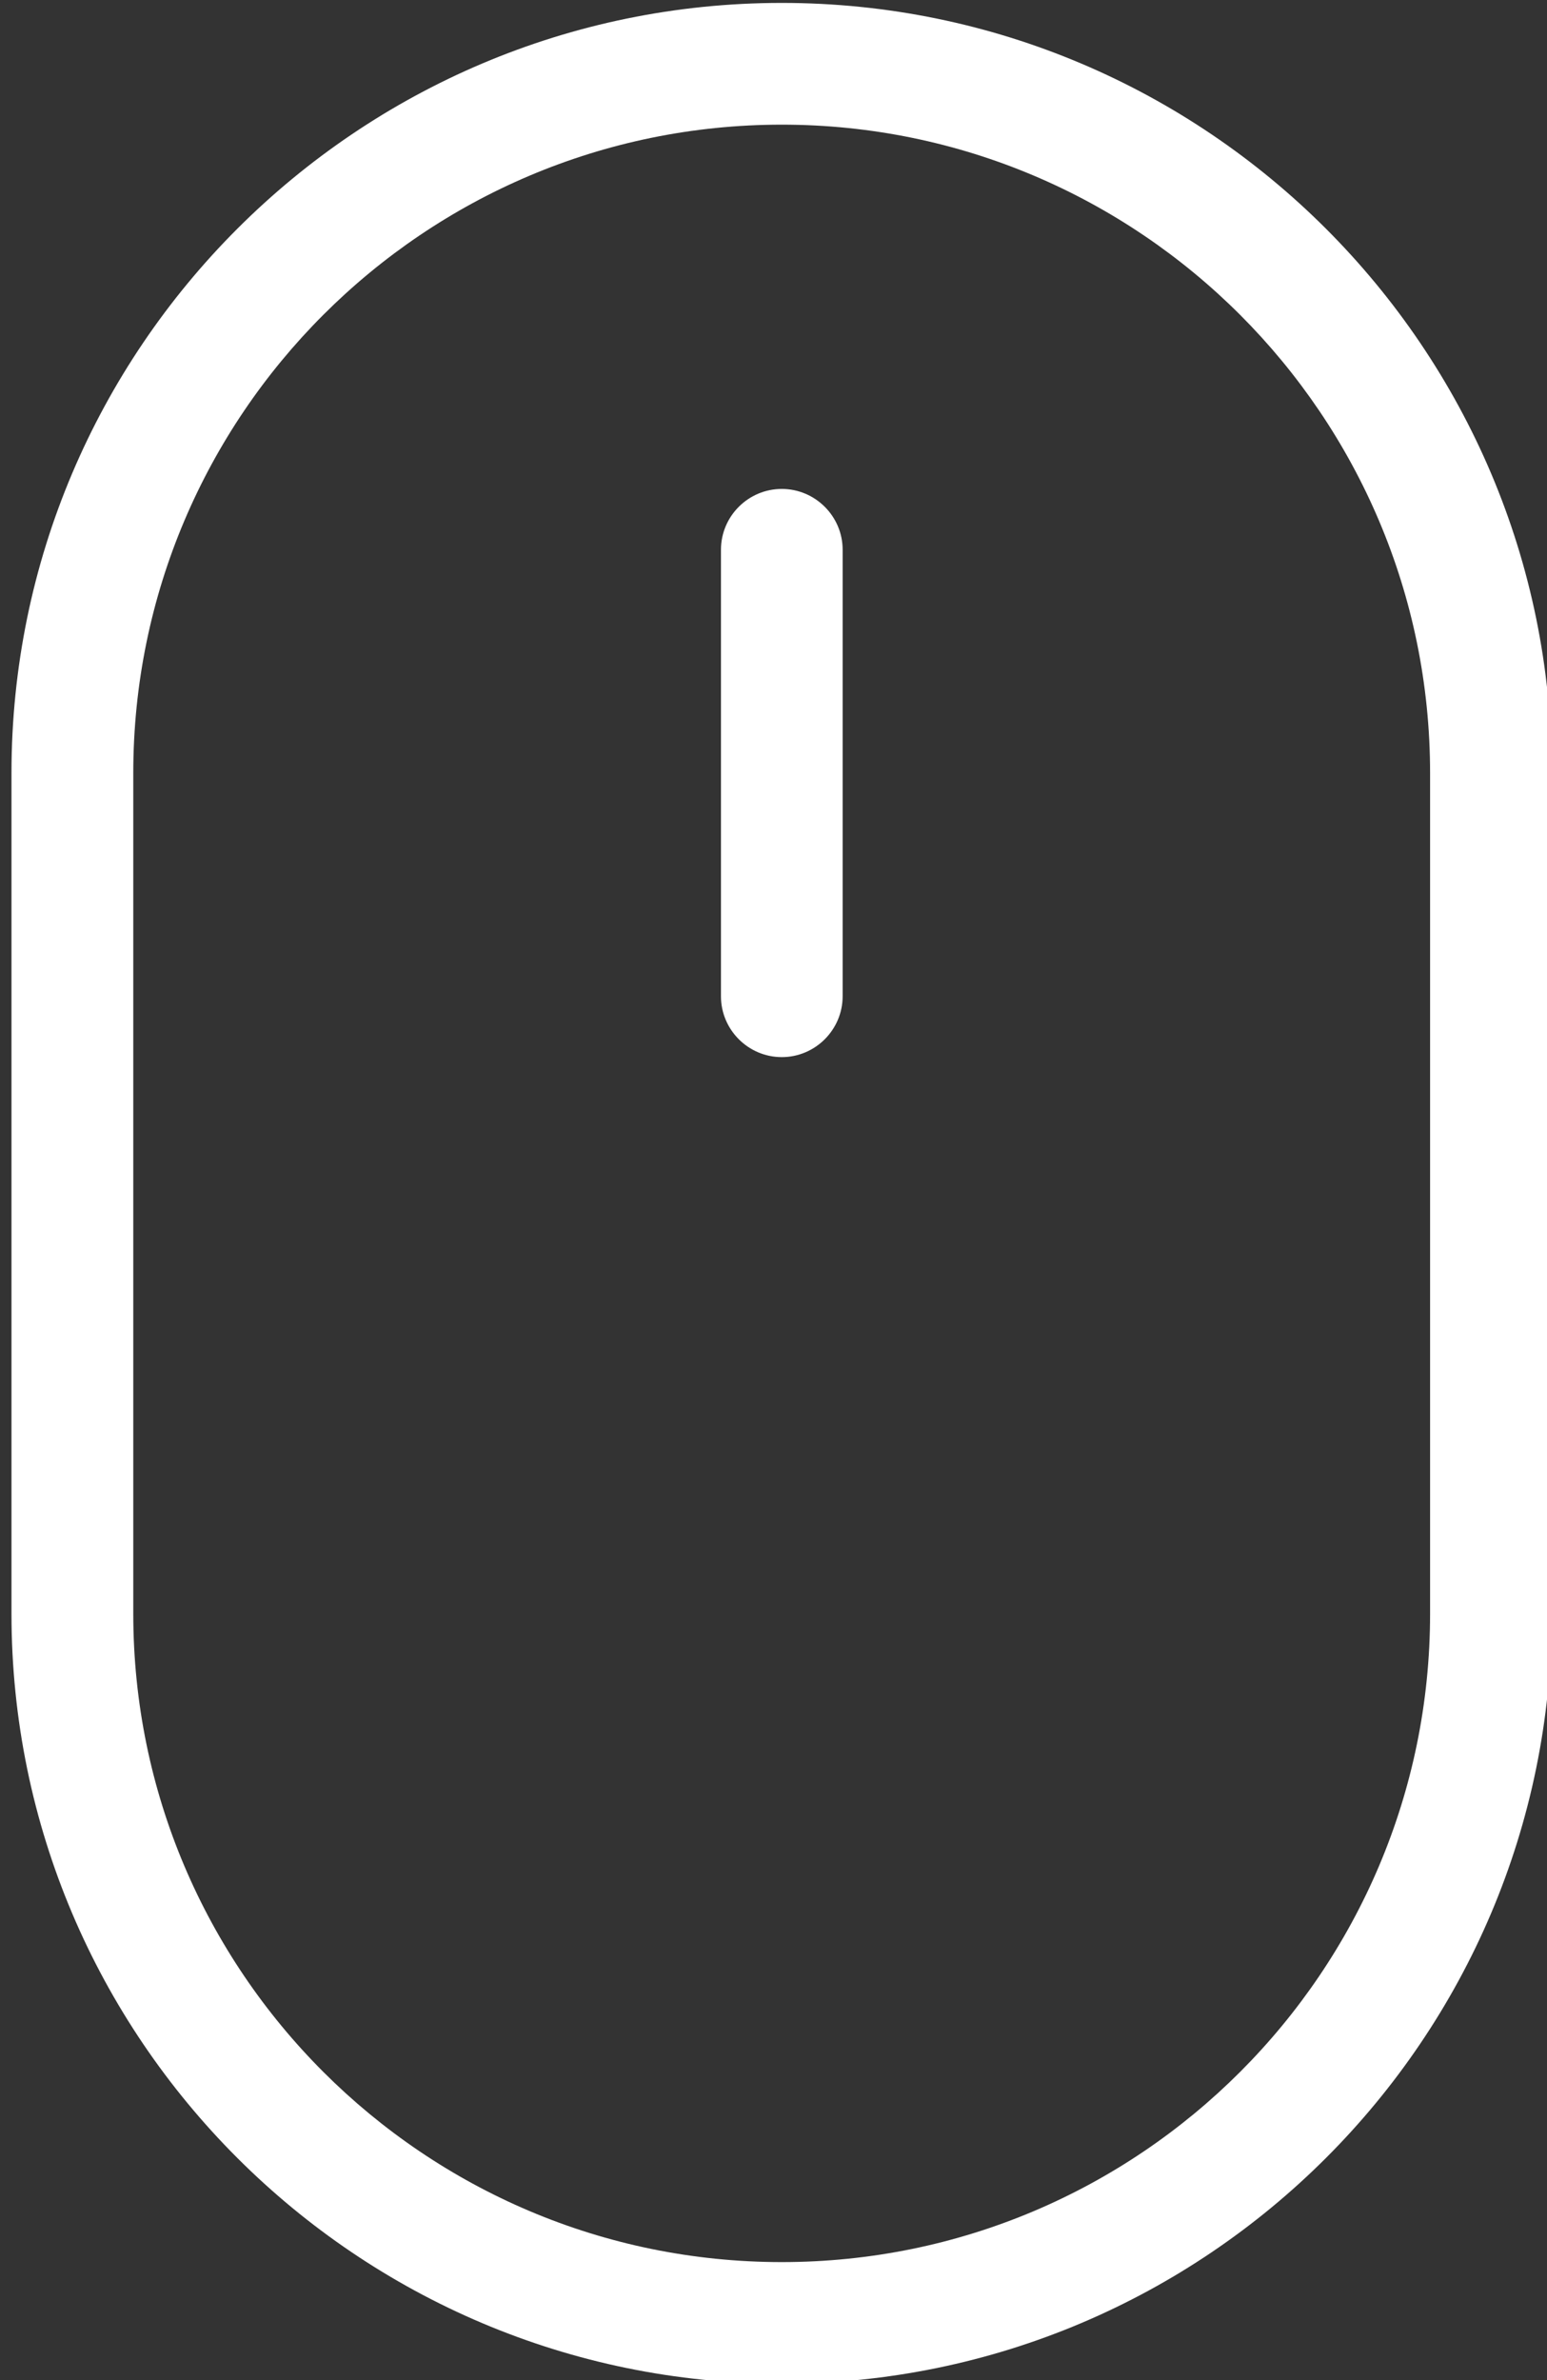 <?xml version="1.0" encoding="utf-8"?>
<!-- Generator: Adobe Illustrator 15.1.0, SVG Export Plug-In . SVG Version: 6.00 Build 0)  -->
<!DOCTYPE svg PUBLIC "-//W3C//DTD SVG 1.1//EN" "http://www.w3.org/Graphics/SVG/1.1/DTD/svg11.dtd">
<svg version="1.1" id="Layer_1" xmlns="http://www.w3.org/2000/svg" xmlns:xlink="http://www.w3.org/1999/xlink" x="0px" y="0px"
	 width="26px" height="40px" viewBox="0 0 26 40" enable-background="new 0 0 26 40" xml:space="preserve">
<rect x="0" y="0" width="26" height="40" fill="#333333" stroke="none"/>
<g id="XMLID_2558_">
	<g id="XMLID_12_">
		<path id="XMLID_13_" fill="#FFFFFF" d="M13.139,40.061C6,40.061,0.193,34.257,0.193,27.121v-14.13
			C0.193,5.855,6,0.049,13.139,0.049c7.136,0,12.941,5.806,12.941,12.942v14.13C26.08,34.257,20.274,40.061,13.139,40.061z
			 M13.139,2.095C7.129,2.095,2.24,6.981,2.24,12.991v14.13c0,6.01,4.89,10.896,10.899,10.896c6.009,0,10.896-4.886,10.896-10.896
			v-14.13C24.035,6.981,19.147,2.095,13.139,2.095z"/>
	</g>
	<g id="XMLID_10_">
		<path id="XMLID_11_" fill="#FFFFFF" d="M13.139,17.766c-0.563,0-1.022-0.46-1.022-1.022V9.239c0-0.563,0.459-1.022,1.022-1.022
			c0.563,0,1.023,0.46,1.023,1.022v7.504C14.162,17.306,13.702,17.766,13.139,17.766z"/>
	</g>
</g>
</svg>
